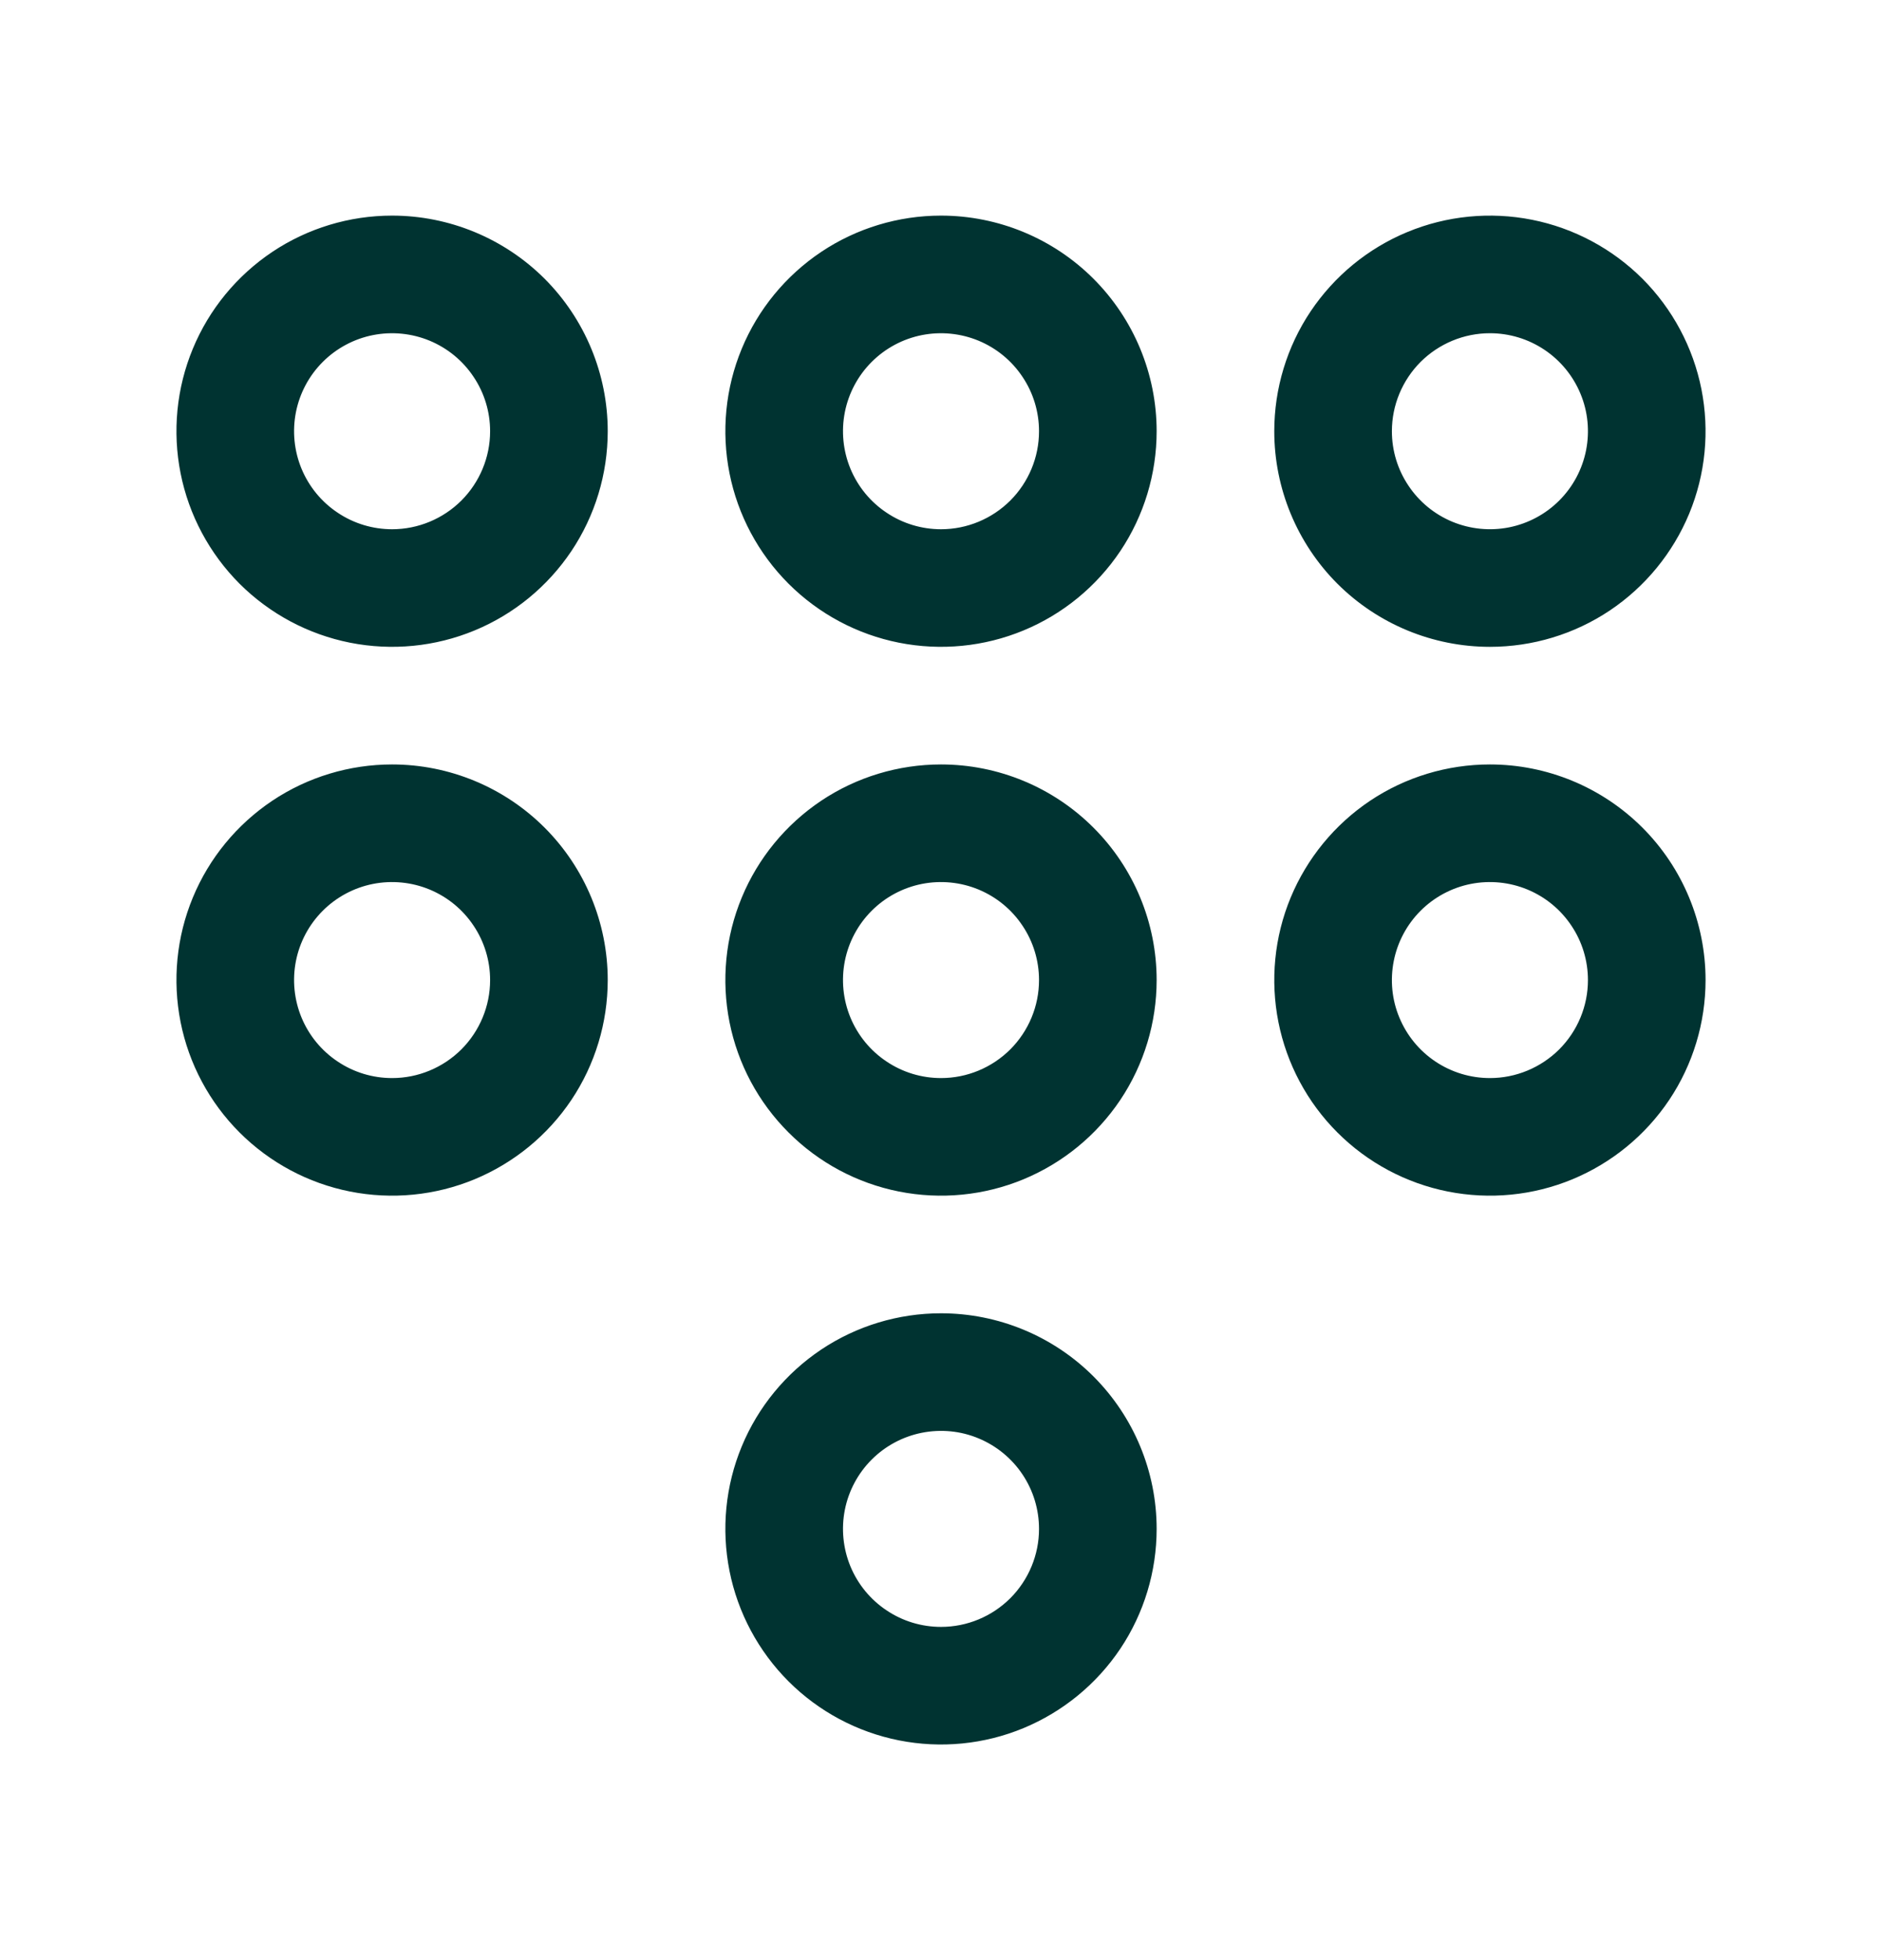 <svg width="24" height="25" viewBox="0 0 24 25" fill="none" xmlns="http://www.w3.org/2000/svg">
<path d="M5 9.75C4.456 9.75 3.924 9.911 3.472 10.213C3.02 10.516 2.667 10.945 2.459 11.448C2.251 11.95 2.197 12.503 2.303 13.037C2.409 13.57 2.671 14.06 3.055 14.444C3.44 14.829 3.93 15.091 4.463 15.197C4.997 15.303 5.55 15.249 6.052 15.041C6.555 14.832 6.984 14.48 7.287 14.028C7.589 13.576 7.75 13.044 7.75 12.5C7.75 11.771 7.46 11.071 6.945 10.556C6.429 10.04 5.729 9.75 5 9.75ZM5 13.75C4.753 13.75 4.511 13.677 4.306 13.539C4.1 13.402 3.94 13.207 3.845 12.978C3.751 12.75 3.726 12.499 3.774 12.256C3.822 12.014 3.941 11.791 4.116 11.616C4.291 11.441 4.514 11.322 4.756 11.274C4.999 11.226 5.25 11.251 5.478 11.345C5.707 11.44 5.902 11.6 6.039 11.806C6.177 12.011 6.25 12.253 6.25 12.5C6.25 12.832 6.118 13.149 5.884 13.384C5.649 13.618 5.332 13.75 5 13.75ZM12 9.75C11.456 9.75 10.924 9.911 10.472 10.213C10.02 10.516 9.667 10.945 9.459 11.448C9.251 11.95 9.197 12.503 9.303 13.037C9.409 13.57 9.671 14.06 10.056 14.444C10.44 14.829 10.93 15.091 11.463 15.197C11.997 15.303 12.55 15.249 13.052 15.041C13.555 14.832 13.984 14.48 14.287 14.028C14.589 13.576 14.75 13.044 14.75 12.5C14.75 11.771 14.46 11.071 13.944 10.556C13.429 10.04 12.729 9.75 12 9.75ZM12 13.75C11.753 13.75 11.511 13.677 11.306 13.539C11.1 13.402 10.94 13.207 10.845 12.978C10.751 12.75 10.726 12.499 10.774 12.256C10.822 12.014 10.941 11.791 11.116 11.616C11.291 11.441 11.514 11.322 11.756 11.274C11.999 11.226 12.25 11.251 12.478 11.345C12.707 11.44 12.902 11.6 13.039 11.806C13.177 12.011 13.25 12.253 13.25 12.5C13.25 12.832 13.118 13.149 12.884 13.384C12.649 13.618 12.332 13.75 12 13.75ZM19 8.25C19.544 8.25 20.076 8.089 20.528 7.787C20.98 7.484 21.332 7.055 21.541 6.552C21.749 6.05 21.803 5.497 21.697 4.963C21.591 4.43 21.329 3.94 20.945 3.555C20.56 3.171 20.07 2.909 19.537 2.803C19.003 2.697 18.45 2.751 17.948 2.959C17.445 3.167 17.016 3.52 16.713 3.972C16.411 4.424 16.25 4.956 16.25 5.5C16.25 6.229 16.54 6.929 17.055 7.445C17.571 7.96 18.271 8.25 19 8.25ZM19 4.25C19.247 4.25 19.489 4.323 19.695 4.461C19.9 4.598 20.06 4.793 20.155 5.022C20.25 5.25 20.274 5.501 20.226 5.744C20.178 5.986 20.059 6.209 19.884 6.384C19.709 6.559 19.486 6.678 19.244 6.726C19.001 6.774 18.75 6.749 18.522 6.655C18.293 6.56 18.098 6.4 17.961 6.194C17.823 5.989 17.75 5.747 17.75 5.5C17.75 5.168 17.882 4.851 18.116 4.616C18.351 4.382 18.669 4.25 19 4.25ZM19 9.75C18.456 9.75 17.924 9.911 17.472 10.213C17.02 10.516 16.668 10.945 16.459 11.448C16.251 11.95 16.197 12.503 16.303 13.037C16.409 13.57 16.671 14.06 17.055 14.444C17.44 14.829 17.93 15.091 18.463 15.197C18.997 15.303 19.55 15.249 20.052 15.041C20.555 14.832 20.984 14.48 21.287 14.028C21.589 13.576 21.75 13.044 21.75 12.5C21.75 11.771 21.46 11.071 20.945 10.556C20.429 10.04 19.729 9.75 19 9.75ZM19 13.75C18.753 13.75 18.511 13.677 18.305 13.539C18.1 13.402 17.94 13.207 17.845 12.978C17.75 12.75 17.726 12.499 17.774 12.256C17.822 12.014 17.941 11.791 18.116 11.616C18.291 11.441 18.514 11.322 18.756 11.274C18.999 11.226 19.25 11.251 19.478 11.345C19.707 11.44 19.902 11.6 20.039 11.806C20.177 12.011 20.25 12.253 20.25 12.5C20.25 12.832 20.118 13.149 19.884 13.384C19.649 13.618 19.331 13.75 19 13.75ZM5 2.75C4.456 2.75 3.924 2.911 3.472 3.213C3.02 3.516 2.667 3.945 2.459 4.448C2.251 4.95 2.197 5.503 2.303 6.037C2.409 6.57 2.671 7.06 3.055 7.445C3.44 7.829 3.93 8.091 4.463 8.197C4.997 8.303 5.55 8.249 6.052 8.041C6.555 7.833 6.984 7.48 7.287 7.028C7.589 6.576 7.75 6.044 7.75 5.5C7.75 4.771 7.46 4.071 6.945 3.555C6.429 3.04 5.729 2.75 5 2.75ZM5 6.75C4.753 6.75 4.511 6.677 4.306 6.539C4.1 6.402 3.94 6.207 3.845 5.978C3.751 5.75 3.726 5.499 3.774 5.256C3.822 5.014 3.941 4.791 4.116 4.616C4.291 4.441 4.514 4.322 4.756 4.274C4.999 4.226 5.25 4.251 5.478 4.345C5.707 4.44 5.902 4.6 6.039 4.806C6.177 5.011 6.25 5.253 6.25 5.5C6.25 5.832 6.118 6.149 5.884 6.384C5.649 6.618 5.332 6.75 5 6.75ZM12 16.75C11.456 16.75 10.924 16.911 10.472 17.213C10.02 17.516 9.667 17.945 9.459 18.448C9.251 18.95 9.197 19.503 9.303 20.037C9.409 20.57 9.671 21.06 10.056 21.445C10.44 21.829 10.93 22.091 11.463 22.197C11.997 22.303 12.55 22.249 13.052 22.041C13.555 21.832 13.984 21.48 14.287 21.028C14.589 20.576 14.75 20.044 14.75 19.5C14.75 18.771 14.46 18.071 13.944 17.555C13.429 17.04 12.729 16.75 12 16.75ZM12 20.75C11.753 20.75 11.511 20.677 11.306 20.539C11.1 20.402 10.94 20.207 10.845 19.978C10.751 19.75 10.726 19.499 10.774 19.256C10.822 19.014 10.941 18.791 11.116 18.616C11.291 18.441 11.514 18.322 11.756 18.274C11.999 18.226 12.25 18.25 12.478 18.345C12.707 18.44 12.902 18.6 13.039 18.805C13.177 19.011 13.25 19.253 13.25 19.5C13.25 19.831 13.118 20.149 12.884 20.384C12.649 20.618 12.332 20.75 12 20.75ZM12 2.75C11.456 2.75 10.924 2.911 10.472 3.213C10.02 3.516 9.667 3.945 9.459 4.448C9.251 4.95 9.197 5.503 9.303 6.037C9.409 6.57 9.671 7.06 10.056 7.445C10.44 7.829 10.93 8.091 11.463 8.197C11.997 8.303 12.55 8.249 13.052 8.041C13.555 7.833 13.984 7.48 14.287 7.028C14.589 6.576 14.75 6.044 14.75 5.5C14.75 4.771 14.46 4.071 13.944 3.555C13.429 3.04 12.729 2.75 12 2.75ZM12 6.75C11.753 6.75 11.511 6.677 11.306 6.539C11.1 6.402 10.94 6.207 10.845 5.978C10.751 5.75 10.726 5.499 10.774 5.256C10.822 5.014 10.941 4.791 11.116 4.616C11.291 4.441 11.514 4.322 11.756 4.274C11.999 4.226 12.25 4.251 12.478 4.345C12.707 4.44 12.902 4.6 13.039 4.806C13.177 5.011 13.25 5.253 13.25 5.5C13.25 5.832 13.118 6.149 12.884 6.384C12.649 6.618 12.332 6.75 12 6.75Z" fill="#003331"/>
</svg>
